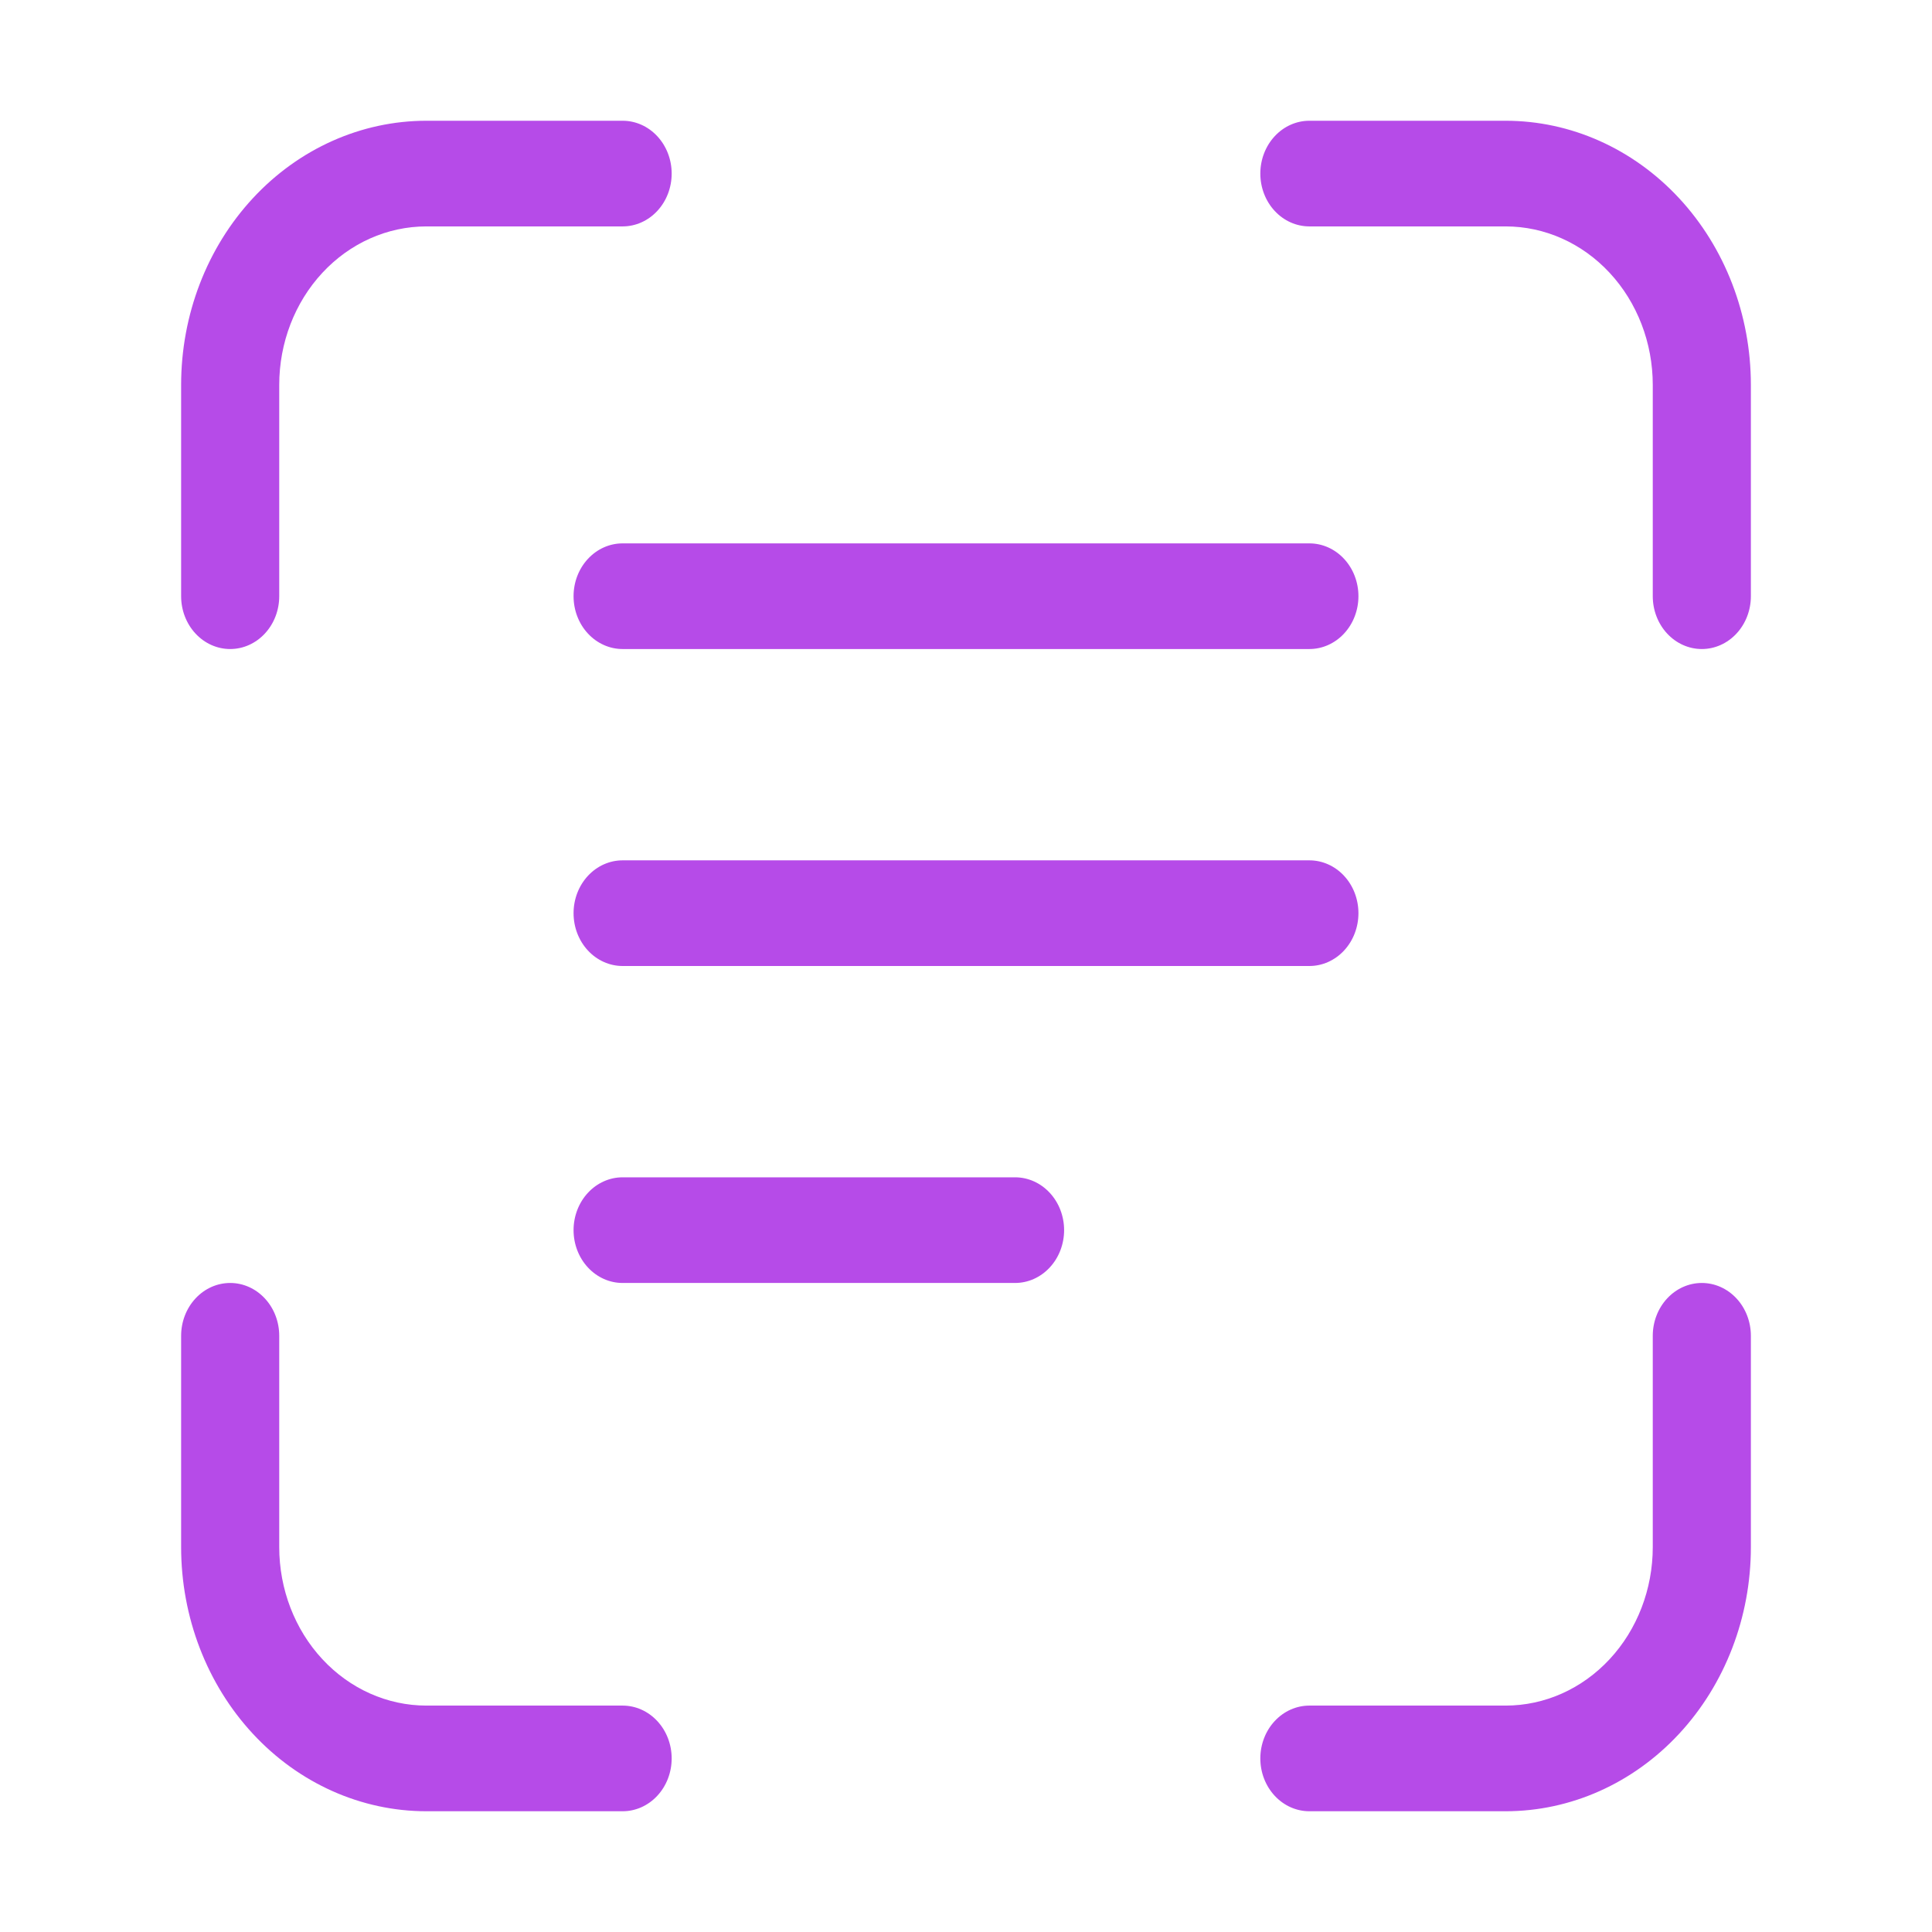 <svg width="64" height="64" viewBox="0 0 64 64" fill="none" xmlns="http://www.w3.org/2000/svg">
<path d="M14.125 7.5C12.832 7.5 11.592 8.053 10.678 9.038C9.764 10.022 9.25 11.358 9.25 12.75V19.75C9.25 20.214 9.079 20.659 8.774 20.987C8.469 21.316 8.056 21.5 7.625 21.5C7.194 21.5 6.781 21.316 6.476 20.987C6.171 20.659 6 20.214 6 19.75V12.75C6 10.429 6.856 8.204 8.38 6.563C9.903 4.922 11.97 4 14.125 4H20.625C21.056 4 21.469 4.184 21.774 4.513C22.079 4.841 22.25 5.286 22.25 5.75C22.25 6.214 22.079 6.659 21.774 6.987C21.469 7.316 21.056 7.5 20.625 7.5H14.125ZM14.125 56.5C12.832 56.5 11.592 55.947 10.678 54.962C9.764 53.978 9.25 52.642 9.25 51.25V44.25C9.25 43.786 9.079 43.341 8.774 43.013C8.469 42.684 8.056 42.5 7.625 42.5C7.194 42.5 6.781 42.684 6.476 43.013C6.171 43.341 6 43.786 6 44.25V51.25C6 53.571 6.856 55.796 8.38 57.437C9.903 59.078 11.97 60 14.125 60H20.625C21.056 60 21.469 59.816 21.774 59.487C22.079 59.159 22.25 58.714 22.25 58.25C22.25 57.786 22.079 57.341 21.774 57.013C21.469 56.684 21.056 56.5 20.625 56.5H14.125ZM54.75 12.75C54.75 11.358 54.236 10.022 53.322 9.038C52.408 8.053 51.168 7.5 49.875 7.5H43.375C42.944 7.5 42.531 7.316 42.226 6.987C41.921 6.659 41.75 6.214 41.75 5.75C41.75 5.286 41.921 4.841 42.226 4.513C42.531 4.184 42.944 4 43.375 4H49.875C52.03 4 54.096 4.922 55.62 6.563C57.144 8.204 58 10.429 58 12.75V19.75C58 20.214 57.829 20.659 57.524 20.987C57.219 21.316 56.806 21.5 56.375 21.5C55.944 21.5 55.531 21.316 55.226 20.987C54.921 20.659 54.75 20.214 54.75 19.75V12.75ZM49.875 56.5C51.168 56.5 52.408 55.947 53.322 54.962C54.236 53.978 54.75 52.642 54.75 51.25V44.25C54.75 43.786 54.921 43.341 55.226 43.013C55.531 42.684 55.944 42.5 56.375 42.5C56.806 42.5 57.219 42.684 57.524 43.013C57.829 43.341 58 43.786 58 44.25V51.25C58 53.571 57.144 55.796 55.62 57.437C54.096 59.078 52.03 60 49.875 60H43.375C42.944 60 42.531 59.816 42.226 59.487C41.921 59.159 41.75 58.714 41.75 58.25C41.75 57.786 41.921 57.341 42.226 57.013C42.531 56.684 42.944 56.5 43.375 56.5H49.875ZM20.625 18C20.194 18 19.781 18.184 19.476 18.513C19.171 18.841 19 19.286 19 19.75C19 20.214 19.171 20.659 19.476 20.987C19.781 21.316 20.194 21.5 20.625 21.5H43.375C43.806 21.5 44.219 21.316 44.524 20.987C44.829 20.659 45 20.214 45 19.75C45 19.286 44.829 18.841 44.524 18.513C44.219 18.184 43.806 18 43.375 18H20.625ZM20.625 28.5C20.194 28.5 19.781 28.684 19.476 29.013C19.171 29.341 19 29.786 19 30.25C19 30.714 19.171 31.159 19.476 31.487C19.781 31.816 20.194 32 20.625 32H43.375C43.806 32 44.219 31.816 44.524 31.487C44.829 31.159 45 30.714 45 30.25C45 29.786 44.829 29.341 44.524 29.013C44.219 28.684 43.806 28.5 43.375 28.5H20.625ZM19 40.75C19 40.286 19.171 39.841 19.476 39.513C19.781 39.184 20.194 39 20.625 39H33.625C34.056 39 34.469 39.184 34.774 39.513C35.079 39.841 35.25 40.286 35.25 40.75C35.25 41.214 35.079 41.659 34.774 41.987C34.469 42.316 34.056 42.5 33.625 42.5H20.625C20.194 42.5 19.781 42.316 19.476 41.987C19.171 41.659 19 41.214 19 40.75Z" fill="#B64BE8"/>
</svg>
